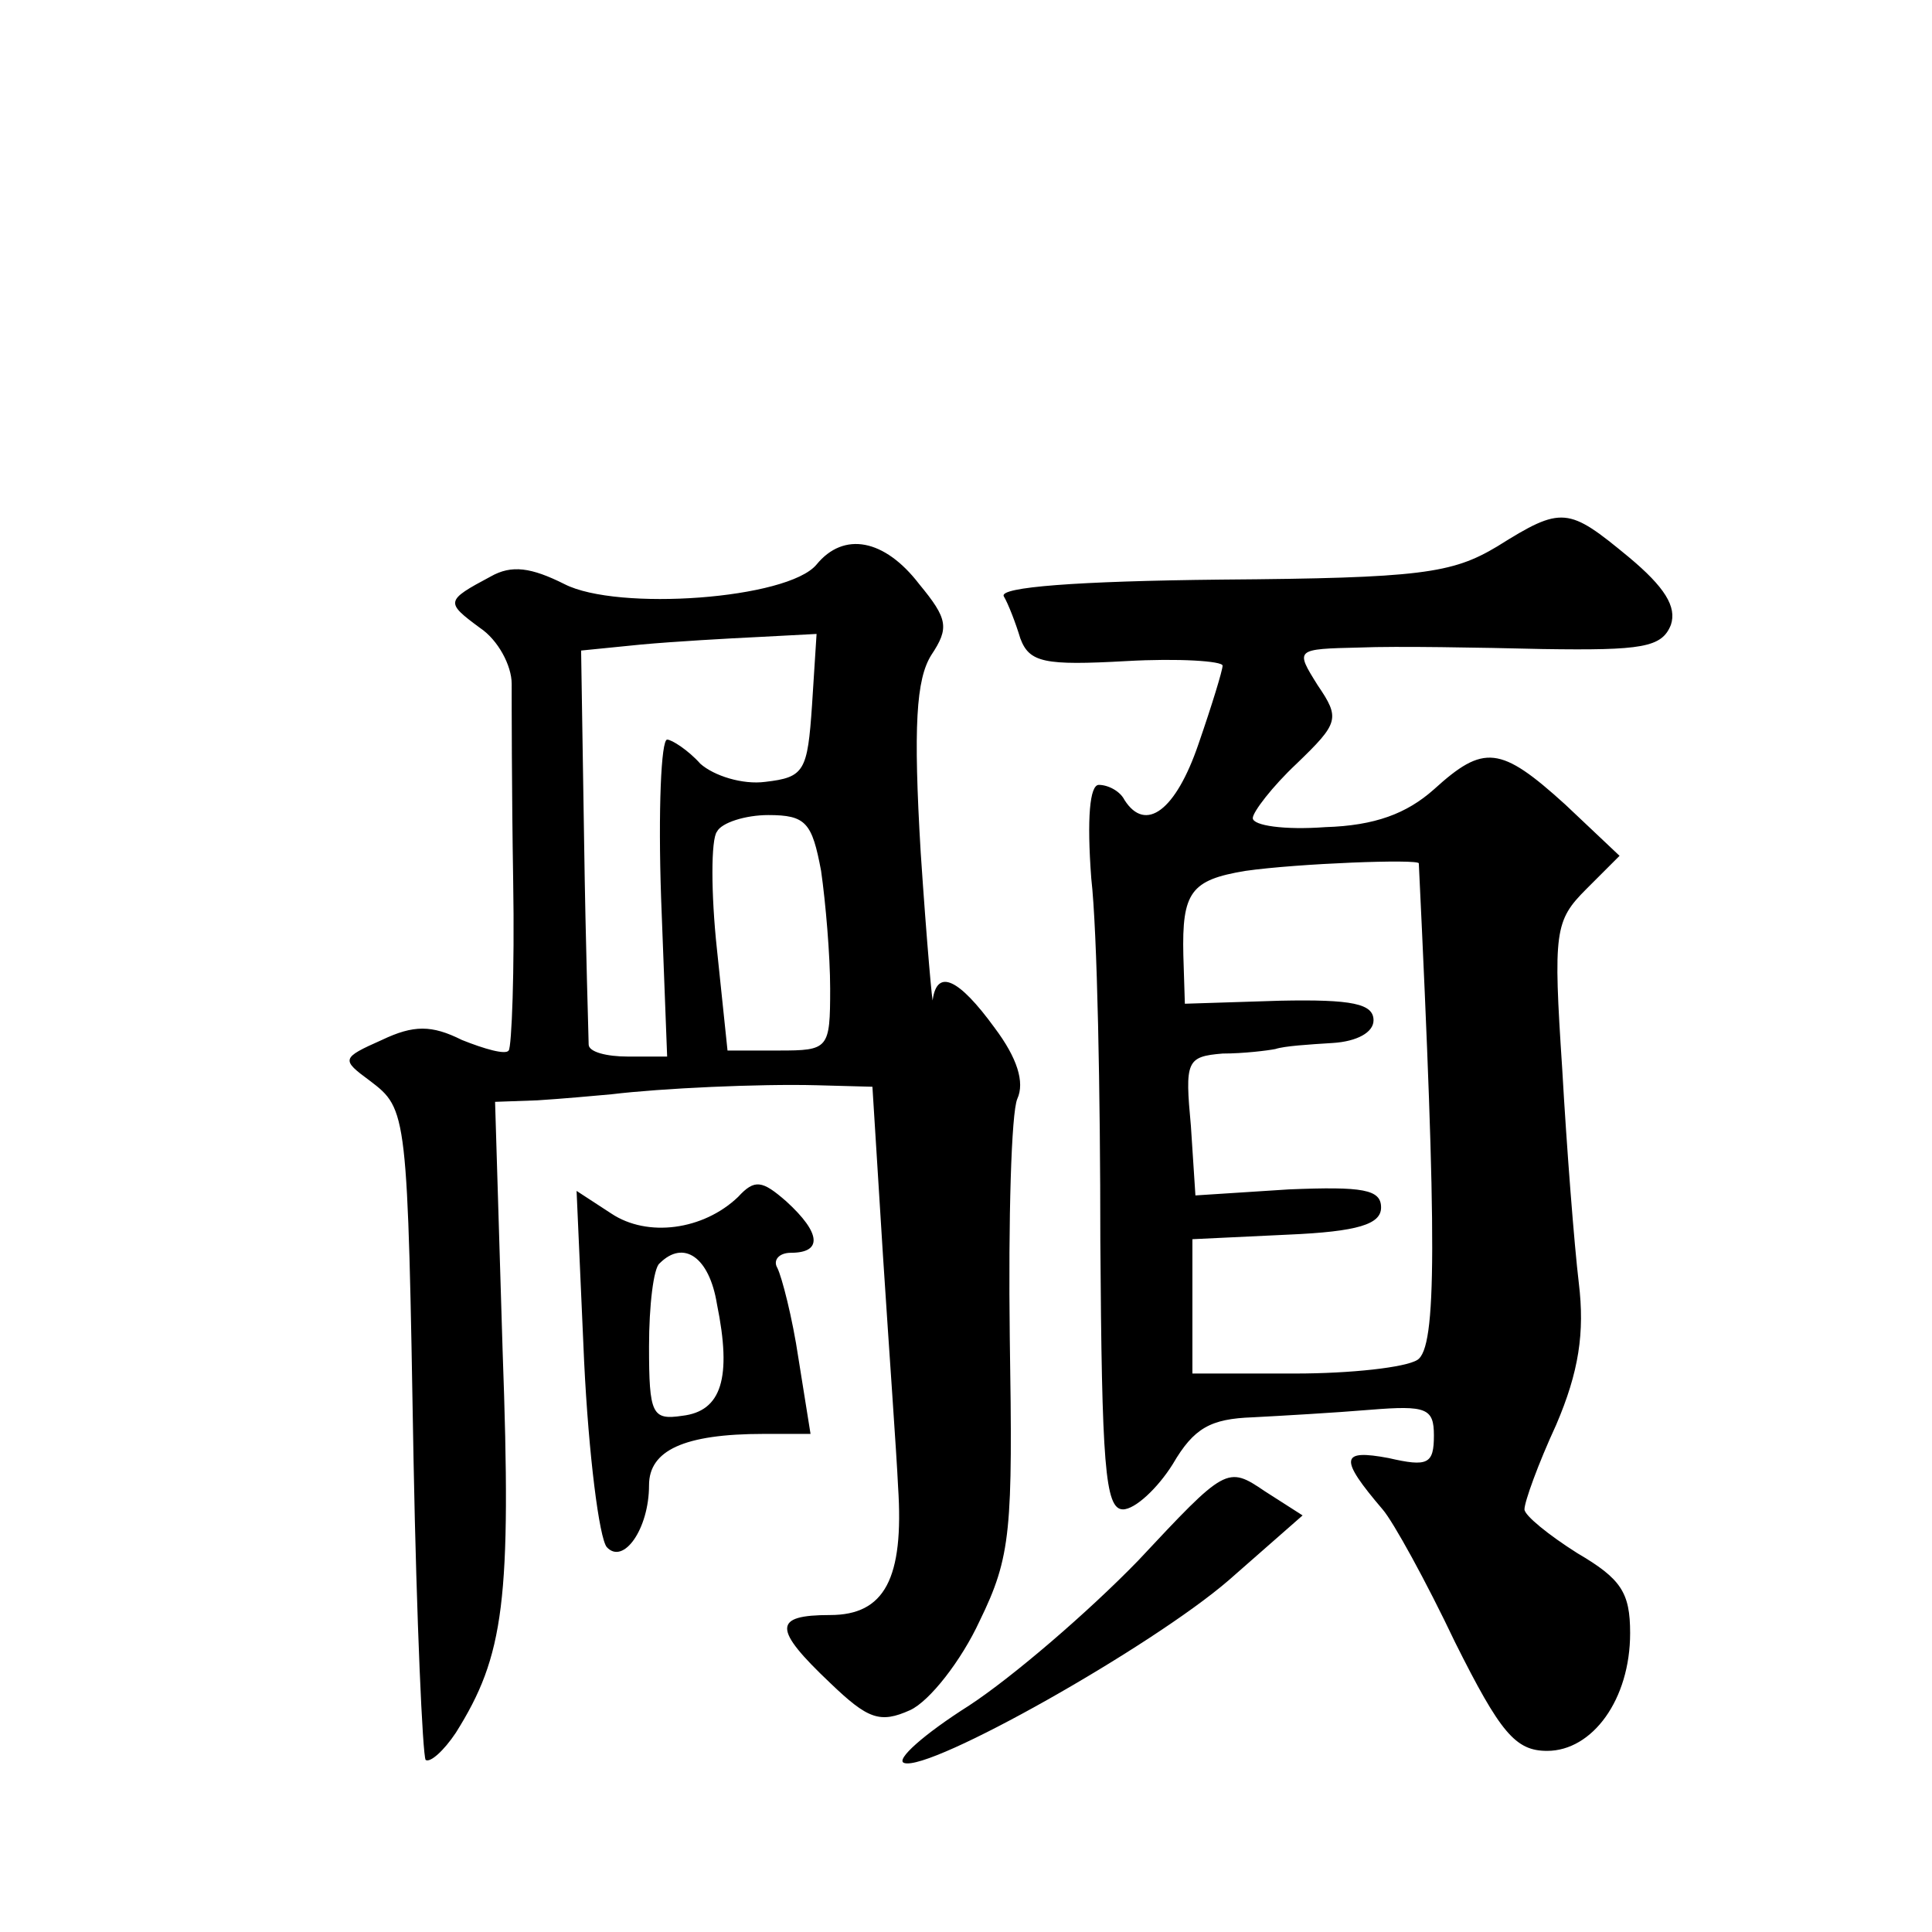 <?xml version="1.0" standalone="no"?>
<!DOCTYPE svg PUBLIC "-//W3C//DTD SVG 20010904//EN"
 "http://www.w3.org/TR/2001/REC-SVG-20010904/DTD/svg10.dtd">
<svg version="1.0" xmlns="http://www.w3.org/2000/svg"
 width="128pt" height="128pt" viewBox="0 0 128 128"
 preserveAspectRatio="xMidYMid meet">
<g transform="translate(0,128) scale(0.1,-0.1)"
fill="#0" stroke="none">
<path d="M992 918 c-30 -18 -51 -21 -183 -22 -96 -1 -147 -5 -144 -11 3 -5 8 -18
11 -28 6 -16 16 -18 70 -15 35 2 64 0 64 -3 0 -3 -7 -26 -16 -52 -15 -44 -35 -59
-49 -37 -3 6 -11 10 -17 10 -6 0 -8 -22 -5 -62 4 -35 6 -143 6 -240 1 -148 3 -178
15 -178 8 0 23 14 33 30 14 24 25 30 53 31 19 1 54 3 78 5 37 3 42 1 42 -17 0 -19
-4 -21 -30 -15 -32 6 -33 0 -4 -34 7 -8 29 -48 48 -88 30 -60 40 -72 61 -72 30
0 55 34 55 78 0 27 -6 36 -35 53 -19 12 -35 25 -35 29 0 5 9 30 21 56 15 35 19
61 15 94 -3 25 -8 89 -11 142 -6 91 -5 98 16 119 l22 22 -36 34 c-43 39 -54 40
-87 10 -18 -16 -39 -24 -72 -25 -27 -2 -48 1 -48 6 0 4 13 21 29 36 28 27 29 30
14 52 -15 24 -15 24 28 25 24 1 79 0 121 -1 66 -1 79 1 85 16 4 12 -4 25 -28 45
-40 33 -44 34 -87 7z m-52 -210 c12 -250 12 -321 -1 -329 -8 -5 -44 -9 -81 -9 l-68
0 0 45 0 44 63 3 c47 2 62 7 62 18 0 12 -12 14 -61 12 l-62 -4 -3 46 c-4 43 -3
46 21 48 14 0 30 2 35 3 6 2 22 3 38 4 16 1 27 7 27 15 0 11 -14 14 -62 13 l-63
-2 -1 32 c-1 42 5 50 41 56 35 5 115 8 115 5z M541 906 c-19 -23 -132 -31 -167
-13 -22 11 -35 13 -49 5 -30 -16 -30 -17 -7 -34 12 -8 21 -25 21 -37 0 -12 0 -71
1 -131 1 -59 -1 -110 -3 -112 -2 -3 -16 1 -31 7 -20 10 -32 10 -53 0 -27 -12 -27
-13 -8 -27 25 -19 25 -20 29 -252 2 -106 6 -195 8 -198 3 -2 12 6 20 18 32 51 37
87 31 253 l-5 165 28 1 c16 1 38 3 49 4 33 4 98 7 136 6 l37 -1 7 -112 c4 -62 9
-131 10 -153 4 -61 -9 -85 -45 -85 -38 0 -38 -9 0 -45 25 -24 33 -27 53 -18 13
6 34 33 46 59 21 43 22 60 20 188 -1 78 1 149 5 158 5 11 0 27 -15 47 -24 33 -38
39 -41 19 0 -7 -4 37 -8 97 -5 84 -3 115 7 131 12 18 11 24 -8 47 -23 30 -50 35
-68 13z m-3 -93 c-3 -44 -5 -48 -31 -51 -15 -2 -34 4 -43 12 -8 9 -19 16 -22 16
-4 0 -6 -47 -4 -105 l4 -105 -26 0 c-14 0 -26 3 -26 8 0 4 -2 64 -3 134 l-2 127
40 4 c22 2 57 4 78 5 l38 2 -3 -47z m6 -110 c3 -21 6 -56 6 -78 0 -40 -1 -41 -34
-41 l-34 0 -7 67 c-4 37 -4 73 0 78 3 6 19 11 34 11 25 0 29 -5 35 -37z M489 487
c-23 -22 -60 -27 -84 -11 l-23 15 5 -113 c3 -62 10 -117 15 -123 11 -12 28 12 28
41 0 23 23 34 76 34 l31 0 -8 50 c-4 27 -11 54 -14 60 -3 5 1 10 9 10 21 0 20 13
-3 34 -16 14 -21 15 -32 3z m-14 -71 c10 -49 3 -71 -23 -74 -20 -3 -22 1 -22 46
0 27 3 52 7 55 16 16 33 4 38 -27z M754 246 c-33 -34 -83 -77 -112 -96 -30 -19
-49 -36 -43 -38 17 -6 164 77 215 121 l49 43 -25 16 c-25 17 -26 16 -84 -46z"/>
</g>
</svg>

